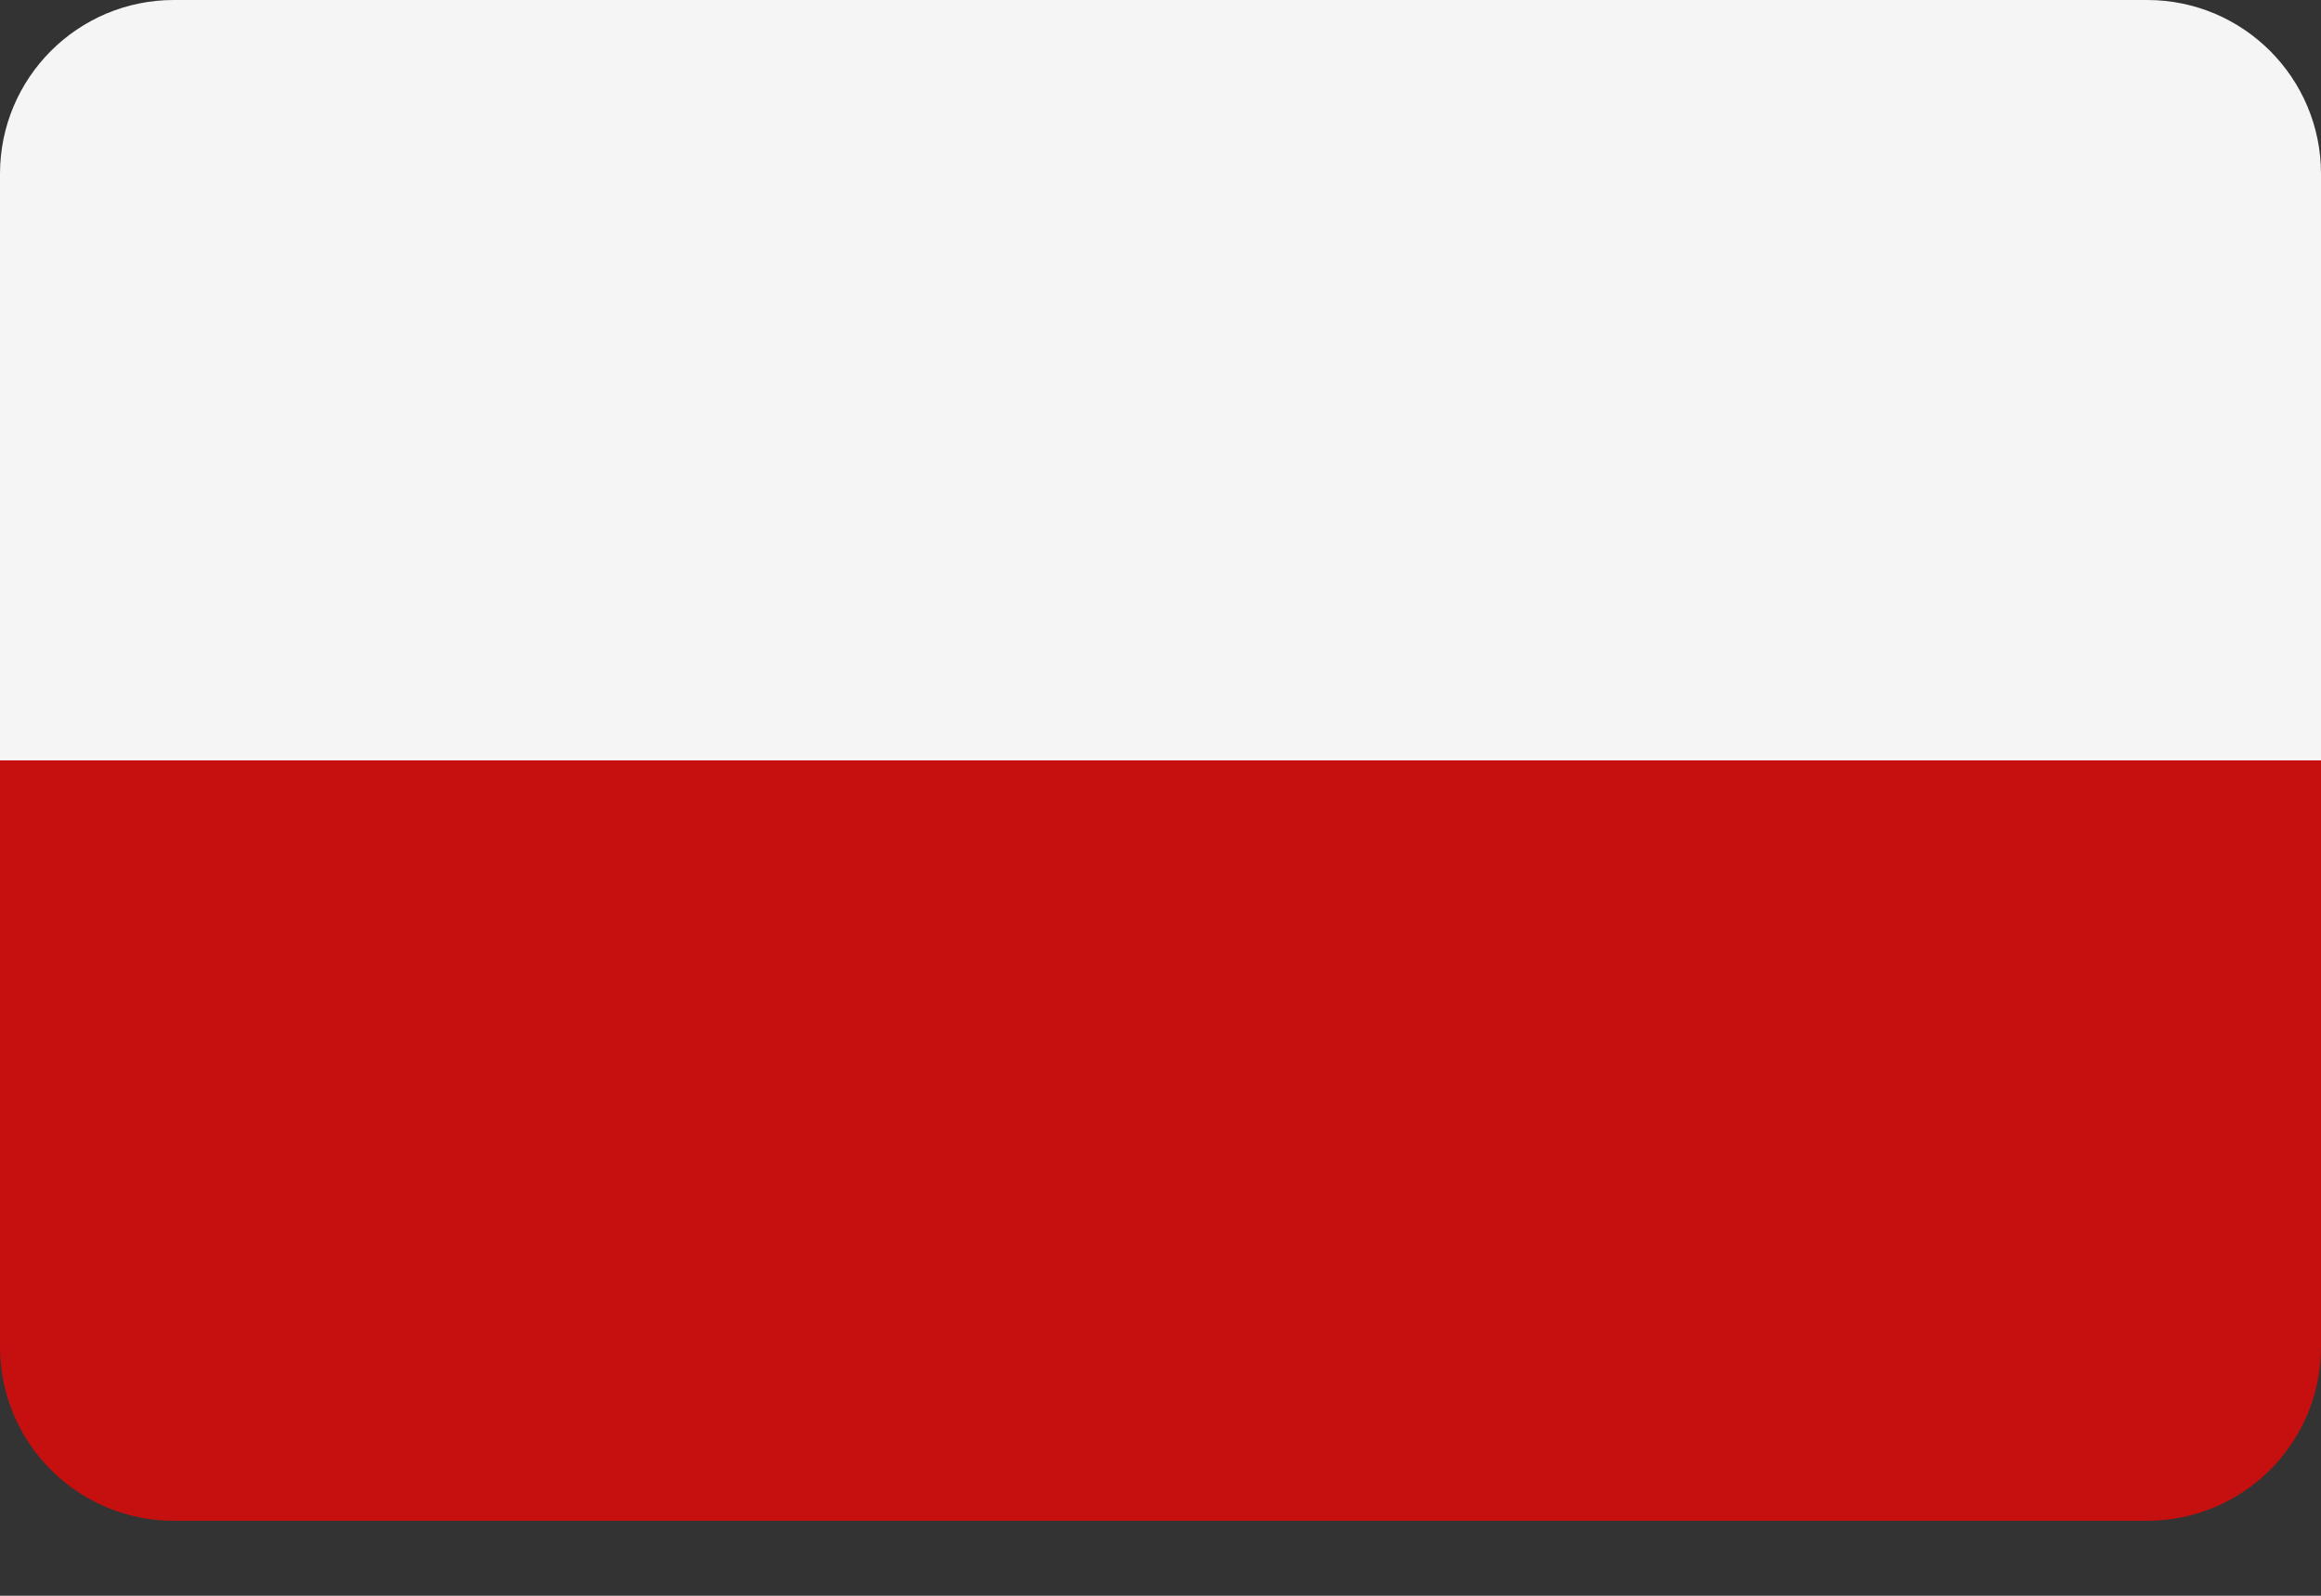<?xml version="1.0" encoding="utf-8" ?>
<svg xmlns="http://www.w3.org/2000/svg" xmlns:xlink="http://www.w3.org/1999/xlink" width="32" height="22">
	<rect width="100%" height="100%" fill="#333333" stroke="none"/>
	<path fill="#C61010" transform="translate(0 10.483)" d="M0 8.086C0 9.41 1.073 10.483 2.397 10.483L29.603 10.483C30.927 10.483 32 9.41 32 8.086L32 0L0 0L0 8.086Z"/>
	<path fill="#F5F5F5" d="M29.603 0L2.397 0C1.073 0 0 1.073 0 2.397L0 10.483L32 10.483L32 2.397C32 1.073 30.927 0 29.603 0Z"/>
</svg>
